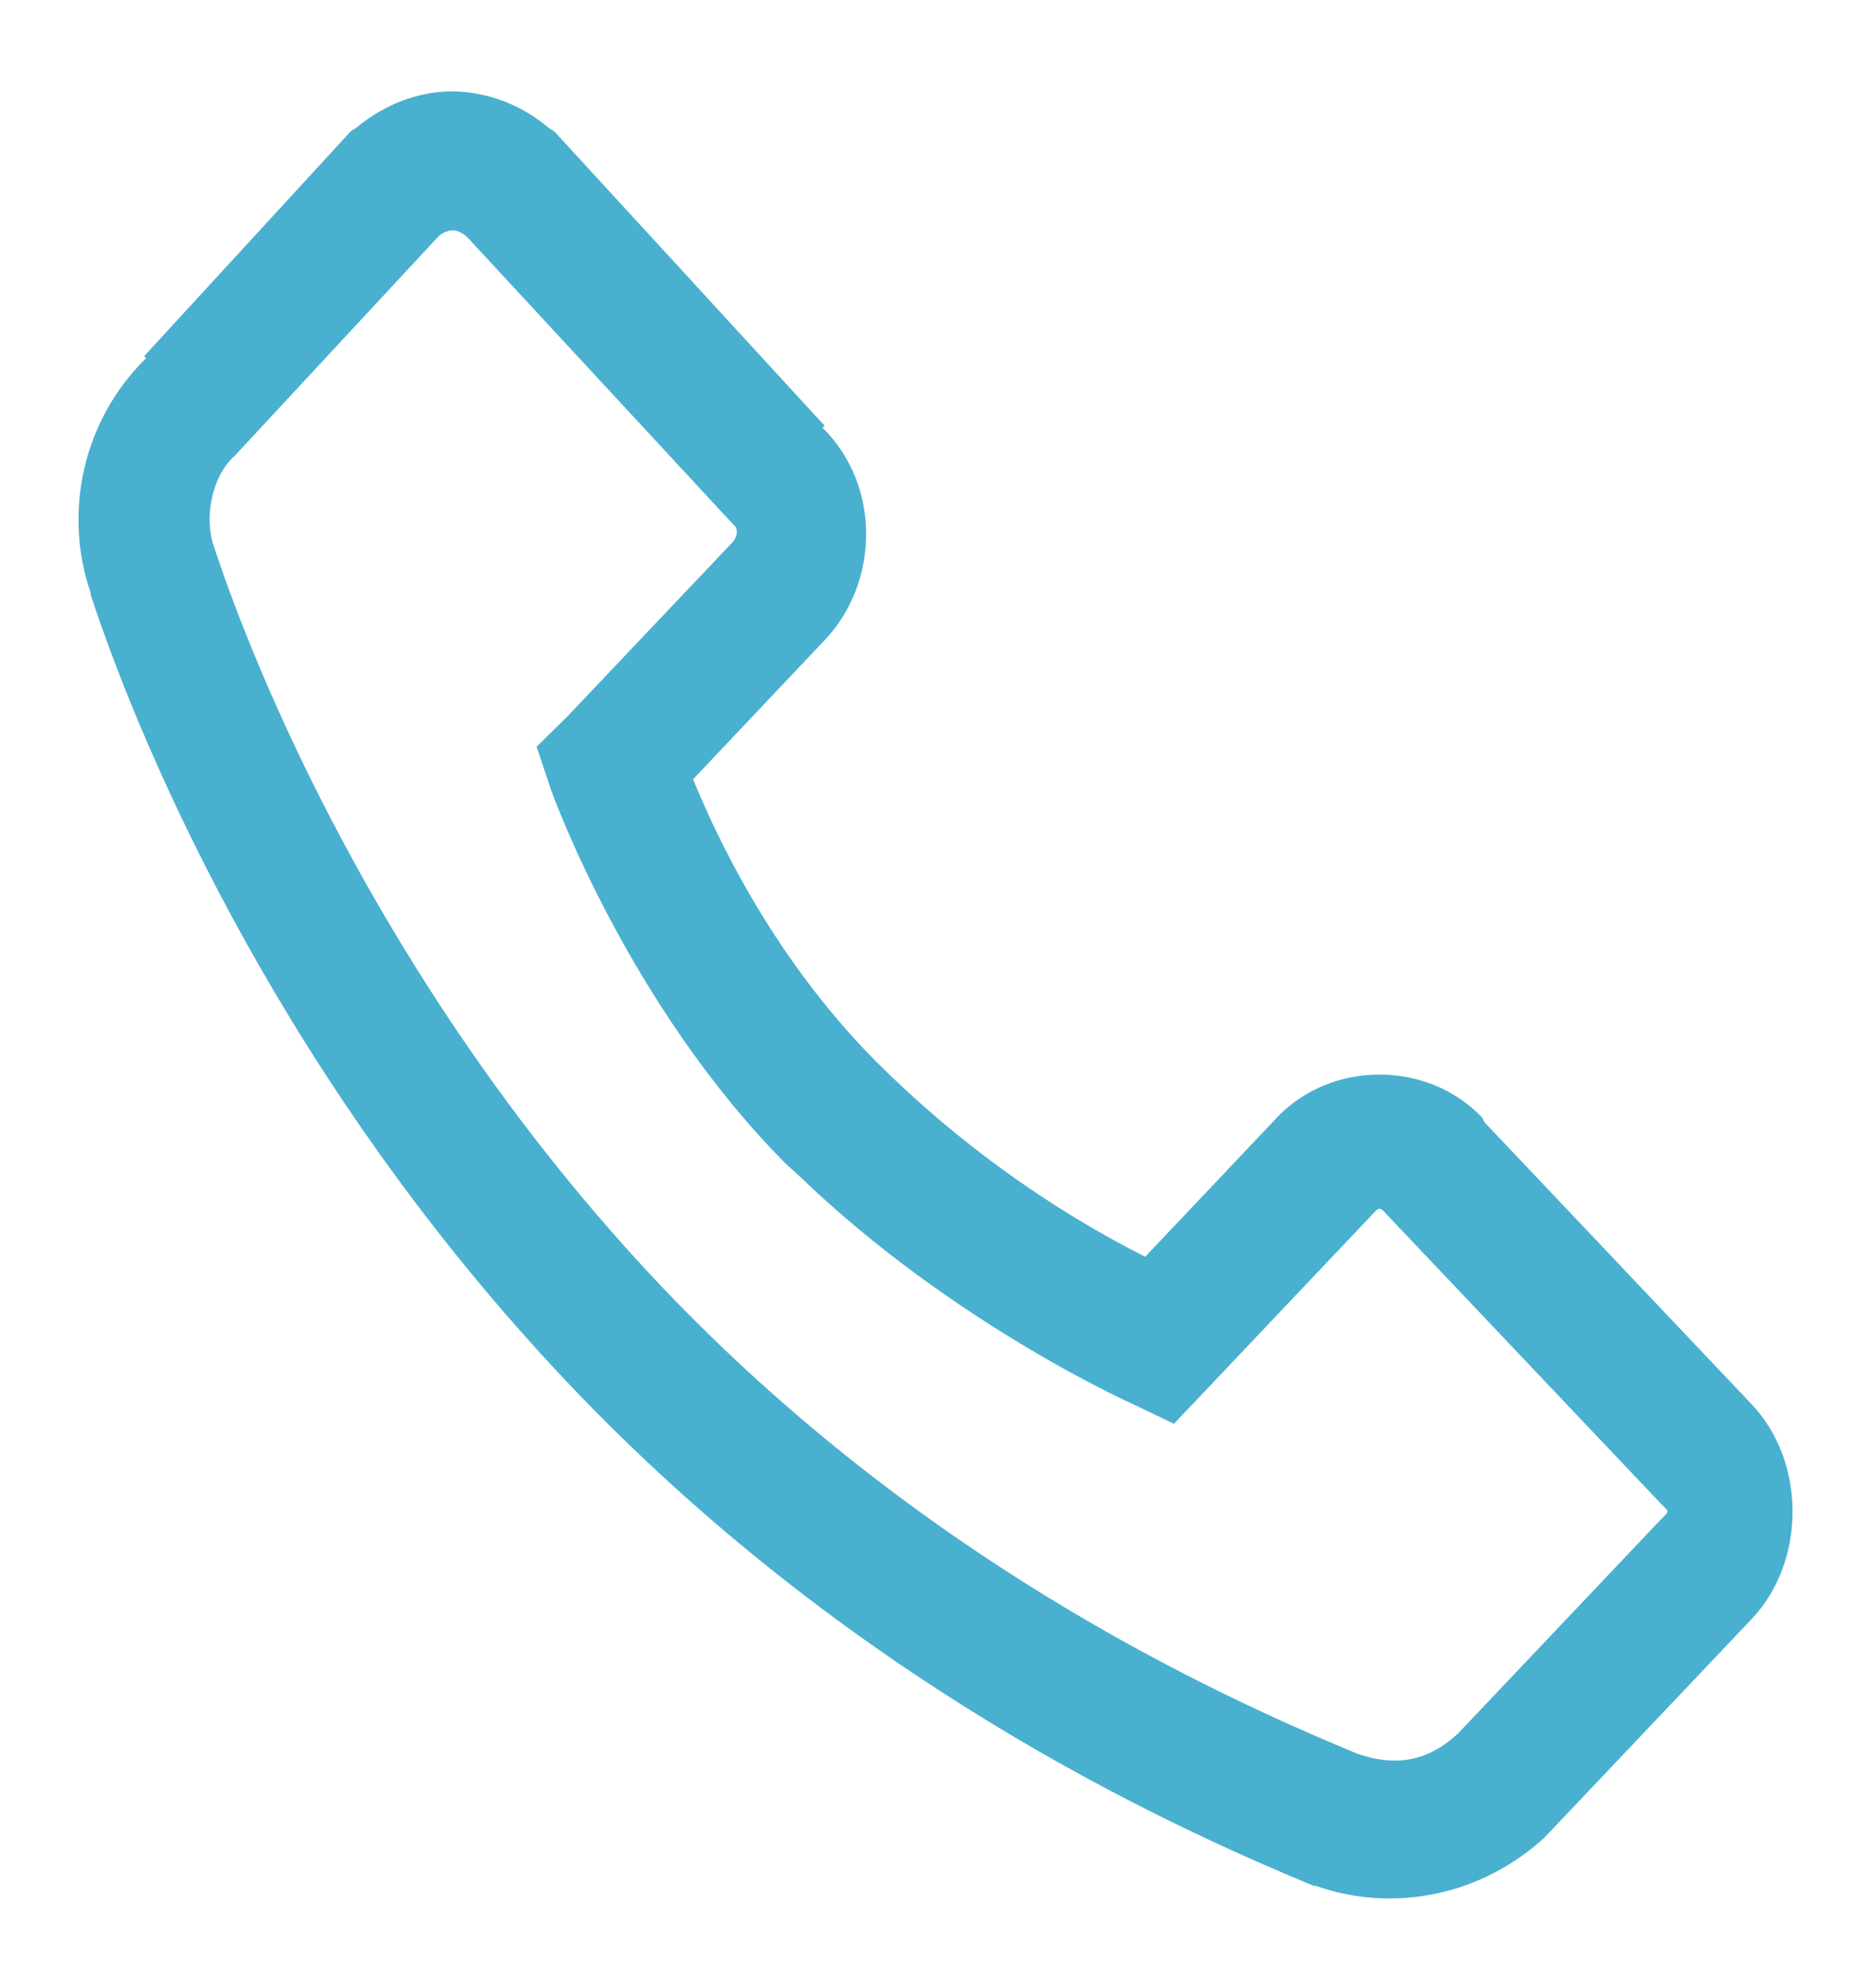 <svg width="16" height="17" viewBox="0 0 16 17" fill="none" xmlns="http://www.w3.org/2000/svg">
<path d="M3.869 0.781C3.575 0.781 3.284 0.894 3.042 1.096L3.008 1.116L2.99 1.133L1.233 3.045L1.249 3.063C0.708 3.593 0.539 4.384 0.775 5.068C0.776 5.071 0.774 5.082 0.775 5.085C1.251 6.527 2.472 9.307 4.853 11.821C7.243 14.344 9.914 15.579 11.234 16.125H11.251C11.582 16.241 11.935 16.264 12.277 16.192C12.62 16.121 12.938 15.957 13.203 15.717L13.22 15.699L13.238 15.68L14.979 13.844C15.446 13.351 15.446 12.499 14.979 12.007L12.694 9.595L12.676 9.557C12.209 9.065 11.385 9.065 10.918 9.557L10.901 9.576L9.793 10.746C8.949 10.318 8.172 9.755 7.491 9.076C6.571 8.148 6.099 7.081 5.927 6.663L7.051 5.475C7.525 4.976 7.532 4.148 7.034 3.657L7.051 3.638L6.999 3.583L4.749 1.133L4.73 1.116L4.695 1.096C4.461 0.896 4.17 0.785 3.868 0.781H3.869ZM3.869 1.969C3.911 1.969 3.952 1.99 3.993 2.025L6.243 4.455L6.278 4.492L6.295 4.51C6.291 4.507 6.328 4.568 6.26 4.641L4.853 6.125L4.589 6.385L4.713 6.756C4.713 6.756 5.36 8.58 6.717 9.948L6.839 10.059C8.146 11.319 9.688 12.006 9.688 12.006L10.039 12.174L10.303 11.896L11.71 10.411C11.805 10.31 11.789 10.31 11.884 10.411L14.188 12.841C14.283 12.942 14.283 12.907 14.188 13.008L12.465 14.826C12.206 15.062 11.932 15.109 11.604 14.994C10.328 14.465 7.852 13.315 5.644 10.986C3.42 8.637 2.257 5.971 1.831 4.678C1.744 4.436 1.806 4.078 2.006 3.898L2.023 3.881L2.041 3.861L3.746 2.025C3.78 1.992 3.823 1.972 3.868 1.969H3.869Z" fill="#49B0D0"/>
</svg>
